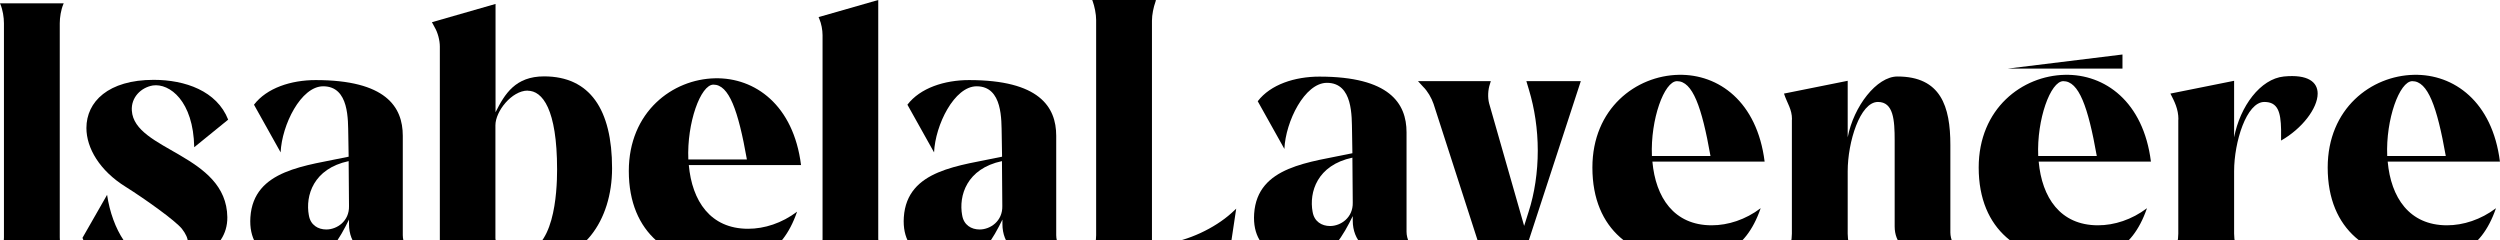 <svg xmlns="http://www.w3.org/2000/svg" width="562" height="54" viewBox="0 0 562 54" fill="none"><path d="M14.321 57.849H0L0.081 57.66C0.618 56.398 0.887 54.705 0.887 53.361V5.24C0.887 3.896 0.618 2.204 0.081 0.941L0 0.753H14.321L14.24 0.941C13.703 2.204 13.434 3.896 13.434 5.24V53.361C13.434 54.705 13.703 56.398 14.24 57.66L14.321 57.849Z" fill="black"></path><path d="M43.661 33.077C43.473 22.705 38.127 18.675 34.365 19.212C31.678 19.669 29.448 21.899 29.636 24.855C30.173 33.883 50.916 34.689 51.104 48.822C51.185 56.694 42.345 60.08 34.284 59.999C27.298 59.918 20.232 58.038 18.539 53.47L24.074 43.797C25.23 51.67 29.448 58.279 34.365 58.655C38.207 58.924 42.237 57.312 42.237 54.464C42.237 53.577 41.781 52.583 40.894 51.428C39.362 49.547 32.565 44.711 28.293 42.024C22.381 38.37 19.426 33.265 19.426 28.778C19.426 22.866 24.343 17.95 34.553 17.95C41.619 17.95 48.766 20.448 51.292 26.897L43.688 33.077H43.661Z" fill="black"></path><path d="M78.456 49.357C76.387 53.576 73.62 58.385 69.428 59.111C65.049 59.836 55.645 58.573 56.29 48.82C57.015 38.072 68.81 37.293 78.376 35.224L78.295 30.308C78.214 27.083 78.564 19.399 72.653 19.399C67.655 19.399 63.356 28.077 63.087 34.257L57.096 23.537C59.971 19.775 65.425 18.002 70.96 18.002C86.705 18.002 90.547 23.993 90.547 30.522V52.877C90.547 54.489 91.434 56.37 92.697 57.445L93.234 57.901H85.979C81.519 57.901 78.456 54.865 78.456 50.378V49.357ZM69.428 48.363C69.778 50.593 71.497 51.587 73.351 51.587C75.769 51.587 78.537 49.707 78.456 46.321L78.376 36.219C70.422 37.911 68.622 44.011 69.428 48.39V48.363Z" fill="black"></path><path d="M97.076 4.997L111.397 0.886V25.229C113.466 21.118 115.857 17.169 122.306 17.169C132.596 17.169 137.594 24.584 137.594 37.831C137.594 49.626 130.877 59.218 119.888 58.761C113.896 58.493 112.821 55.618 109.248 55.618C108.63 55.618 107.904 55.698 107.098 55.886L98.876 57.848V10.452C98.876 9.108 98.419 7.308 97.721 6.153L97.103 4.997H97.076ZM118.625 20.366C115.051 20.366 111.37 25.014 111.37 28.158V53.576C111.37 54.919 113.869 56.88 116.744 56.88C124.616 56.88 125.234 43.285 125.234 38.099C125.234 24.504 121.93 20.393 118.625 20.393V20.366Z" fill="black"></path><path d="M160.755 17.599C169.702 17.411 178.38 23.591 180.073 37.106H154.844C155.569 45.166 159.68 51.427 168.17 51.427C171.851 51.427 175.774 50.164 179.186 47.584C175.613 57.875 169.084 59.111 162.367 59.111C150.921 59.111 141.356 52.663 141.356 38.449C141.356 25.122 151.189 17.787 160.755 17.599ZM167.902 35.843C165.94 24.746 163.871 19.023 160.378 19.023C157.504 19.023 154.387 27.621 154.736 35.843H167.902Z" fill="black"></path><path d="M184.023 3.842L197.43 0V53.576C197.43 54.731 197.699 56.182 198.048 57.23L198.317 57.848H183.996L184.184 57.391C184.641 56.317 184.91 54.892 184.91 53.71V7.899C184.91 6.744 184.641 5.293 184.184 4.245L183.996 3.788L184.023 3.842Z" fill="black"></path><path d="M225.347 49.357C223.278 53.576 220.51 58.385 216.319 59.111C211.939 59.836 202.535 58.573 203.18 48.82C203.906 38.072 215.701 37.293 225.266 35.224L225.185 30.308C225.105 27.083 225.454 19.399 219.543 19.399C214.545 19.399 210.246 28.077 209.978 34.257L203.986 23.537C206.861 19.775 212.315 18.002 217.85 18.002C233.595 18.002 237.438 23.993 237.438 30.522V52.877C237.438 54.489 238.324 56.37 239.587 57.445L240.124 57.901H232.87C228.41 57.901 225.347 54.865 225.347 50.378V49.357ZM216.292 48.363C216.641 50.593 218.361 51.587 220.215 51.587C222.633 51.587 225.4 49.707 225.32 46.321L225.239 36.219C217.286 37.911 215.486 44.011 216.292 48.39V48.363Z" fill="black"></path><path d="M277.902 46.886L276.37 57.096H245.499L245.687 56.639C246.143 55.564 246.412 54.033 246.412 52.877V4.487C246.412 3.144 246.063 1.451 245.606 0.188L245.525 0H259.846L259.766 0.349C259.309 1.612 258.96 3.305 258.96 4.648V55.108L261.915 54.758C267.02 54.14 273.012 51.346 276.854 47.88L277.929 46.886H277.902ZM304.099 48.578C302.03 52.797 299.263 57.606 295.071 58.332C290.691 59.057 281.287 57.794 281.932 48.041C282.658 37.294 294.453 36.514 304.018 34.446L303.938 29.529C303.857 26.304 304.206 18.62 298.295 18.62C293.298 18.62 288.999 27.299 288.73 33.478L282.738 22.758C285.613 18.996 291.068 17.223 296.603 17.223C312.347 17.223 316.19 23.215 316.19 29.744V52.098C316.19 53.71 317.076 55.591 318.339 56.666L318.877 57.123H311.622C307.162 57.123 304.099 54.087 304.099 49.599V48.578ZM295.071 47.584C295.42 49.814 297.14 50.809 298.994 50.809C301.412 50.809 304.179 48.928 304.099 45.542L304.018 35.44C296.065 37.132 294.265 43.231 295.071 47.611V47.584ZM343.112 18.244H355.364L342.655 57.15H333.171L322.262 23.349C321.805 22.005 320.919 20.474 319.924 19.507L318.769 18.244H335.132L334.944 18.862C334.487 20.205 334.407 21.898 334.756 23.241L342.628 50.782L343.622 47.638C344.966 43.527 345.691 38.691 345.691 33.854C345.691 29.018 344.966 24.37 343.73 20.259L343.112 18.19V18.244ZM377.369 16.82C386.317 16.632 394.995 22.811 396.688 36.326H371.458C372.184 44.387 376.295 50.647 384.785 50.647C388.466 50.647 392.389 49.385 395.801 46.805C392.228 57.096 385.699 58.332 378.982 58.332C367.536 58.332 357.97 51.883 357.97 37.67C357.97 24.343 367.804 17.008 377.369 16.82ZM384.516 35.063C382.555 23.967 380.486 18.244 376.993 18.244C374.118 18.244 371.002 26.842 371.351 35.063H384.516ZM402.841 26.842C402.841 24.504 401.766 23.268 401.041 21.038L415.362 18.163V30.872C416.705 23.886 421.891 17.196 426.539 17.196C436.292 17.196 438.442 23.913 438.442 32.592V52.259C438.442 53.791 439.248 55.564 440.403 56.558L441.129 57.096H432.101C428.42 57.096 425.921 54.597 425.921 50.916V31.597C425.921 26.949 425.652 22.919 422.159 22.919C418.129 22.919 415.362 31.947 415.362 38.476V52.528C415.362 53.871 415.711 55.752 416.248 56.988V57.069H401.927V56.988C402.465 55.725 402.814 53.845 402.814 52.528V26.869L402.841 26.842ZM464.209 16.82C473.156 16.632 481.834 22.811 483.527 36.326H458.298C459.023 44.387 463.134 50.647 471.624 50.647C475.305 50.647 479.228 49.385 482.641 46.805C479.067 57.096 472.538 58.332 465.821 58.332C454.375 58.332 444.81 51.883 444.81 37.67C444.81 24.343 454.643 17.008 464.209 16.82ZM471.356 35.063C469.394 23.967 467.325 18.244 463.832 18.244C460.958 18.244 457.841 26.842 458.19 35.063H471.356ZM489.707 26.842C489.707 24.504 488.82 22.811 487.907 21.038L502.228 18.163V30.872C503.571 23.886 508.139 17.733 513.405 17.196C518.859 16.659 521.009 18.459 521.009 21.038C521.009 24.343 517.516 28.911 512.787 31.597V29.099C512.706 25.176 512.062 22.919 509.025 22.919C504.995 22.919 502.228 31.947 502.228 38.476V52.528C502.228 53.871 502.577 55.752 503.114 56.988V57.069H488.793V56.988C489.331 55.725 489.68 53.845 489.68 52.528V26.869L489.707 26.842ZM542.665 16.82C551.612 16.632 560.291 22.811 561.983 36.326H536.754C537.479 44.387 541.59 50.647 550.081 50.647C553.735 50.647 557.684 49.385 561.097 46.805C557.523 57.096 550.994 58.332 544.277 58.332C532.831 58.332 523.266 51.883 523.266 37.67C523.266 24.343 533.1 17.008 542.665 16.82ZM549.812 35.063C547.85 23.967 545.782 18.244 542.289 18.244C539.414 18.244 536.297 26.842 536.646 35.063H549.812ZM477.132 12.252L451.312 15.423H477.132V12.252Z" fill="black"></path></svg>